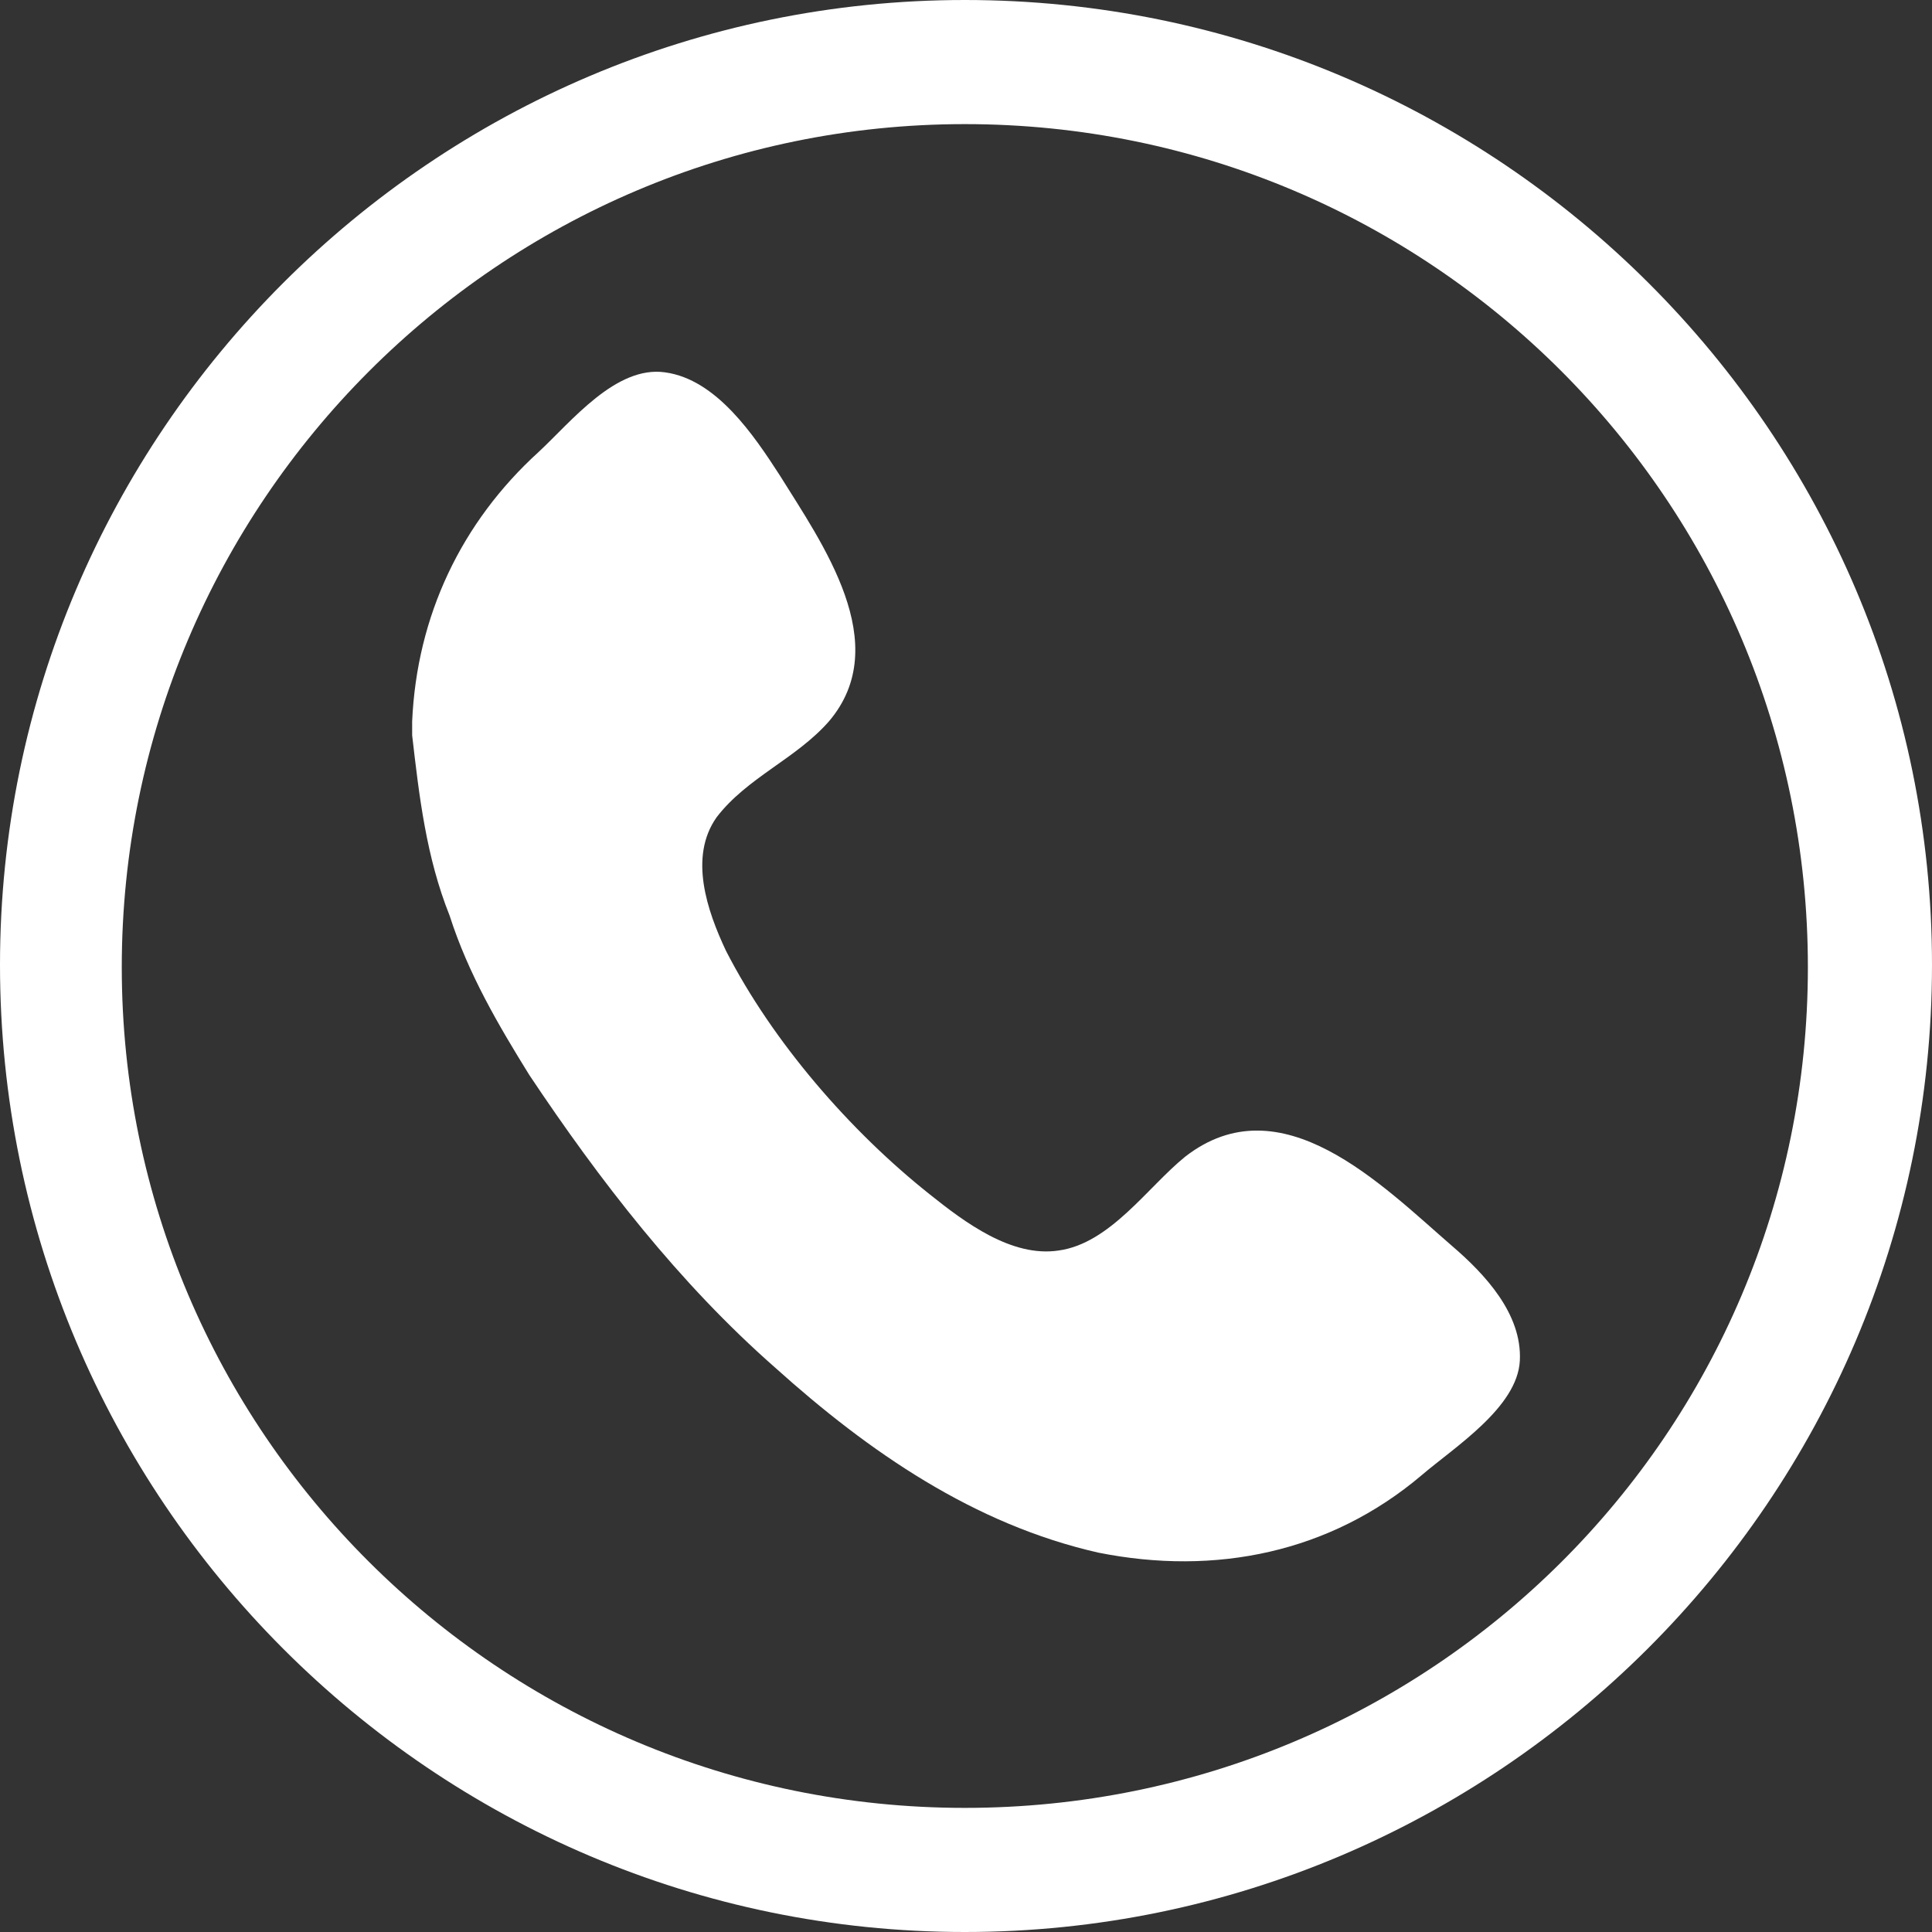 <?xml version="1.0" encoding="utf-8"?>
<!-- Generator: Adobe Illustrator 23.0.1, SVG Export Plug-In . SVG Version: 6.00 Build 0)  -->
<svg version="1.1" id="Layer_1" xmlns="http://www.w3.org/2000/svg" xmlns:xlink="http://www.w3.org/1999/xlink" x="0px" y="0px"
	 viewBox="0 0 8.25 8.25" style="enable-background:new 0 0 8.25 8.25;" xml:space="preserve">
<rect x="0" y="0" width="8.25" height="8.25" fill="#333333" stroke="none"/>
<style type="text/css">
	.st0{clip-path:url(#SVGID_2_);fill:#fff;}
</style>
<g>
	<defs>
		<rect id="SVGID_1_" y="0" width="8.25" height="8.25"/>
	</defs>
	<clipPath id="SVGID_2_">
		<use xlink:href="#SVGID_1_"  style="overflow:visible;"/>
	</clipPath>
	<path class="st0" d="M4.12,0C1.85,0,0,1.85,0,4.12C0,6.4,1.85,8.25,4.12,8.25S8.25,6.4,8.25,4.12C8.25,1.85,6.4,0,4.12,0
		 M4.12,7.72c-1.99,0-3.6-1.61-3.6-3.59s1.61-3.6,3.6-3.6c1.99,0,3.6,1.61,3.6,3.6S6.11,7.72,4.12,7.72"/>
	<path class="st0" d="M5.06,4.94c-0.16,0.13-0.32,0.37-0.54,0.4C4.32,5.37,4.12,5.22,3.97,5.1C3.63,4.83,3.3,4.45,3.1,4.06
		c-0.08-0.17-0.16-0.4-0.04-0.57C3.19,3.32,3.4,3.24,3.54,3.08c0.28-0.33-0.03-0.76-0.21-1.05C3.22,1.86,3.06,1.62,2.84,1.59
		C2.63,1.56,2.44,1.8,2.3,1.93c-0.33,0.3-0.52,0.7-0.54,1.15c0,0.05,0,0.14,0,0.06C1.79,3.4,1.82,3.66,1.92,3.91
		C2,4.16,2.13,4.38,2.26,4.59c0.3,0.45,0.64,0.89,1.05,1.25c0.4,0.36,0.85,0.67,1.38,0.79c0.5,0.1,0.99,0,1.38-0.33
		c0.14-0.12,0.41-0.29,0.42-0.49C6.5,5.61,6.34,5.44,6.2,5.32C5.9,5.06,5.47,4.62,5.06,4.94"/>
</g>
</svg>
